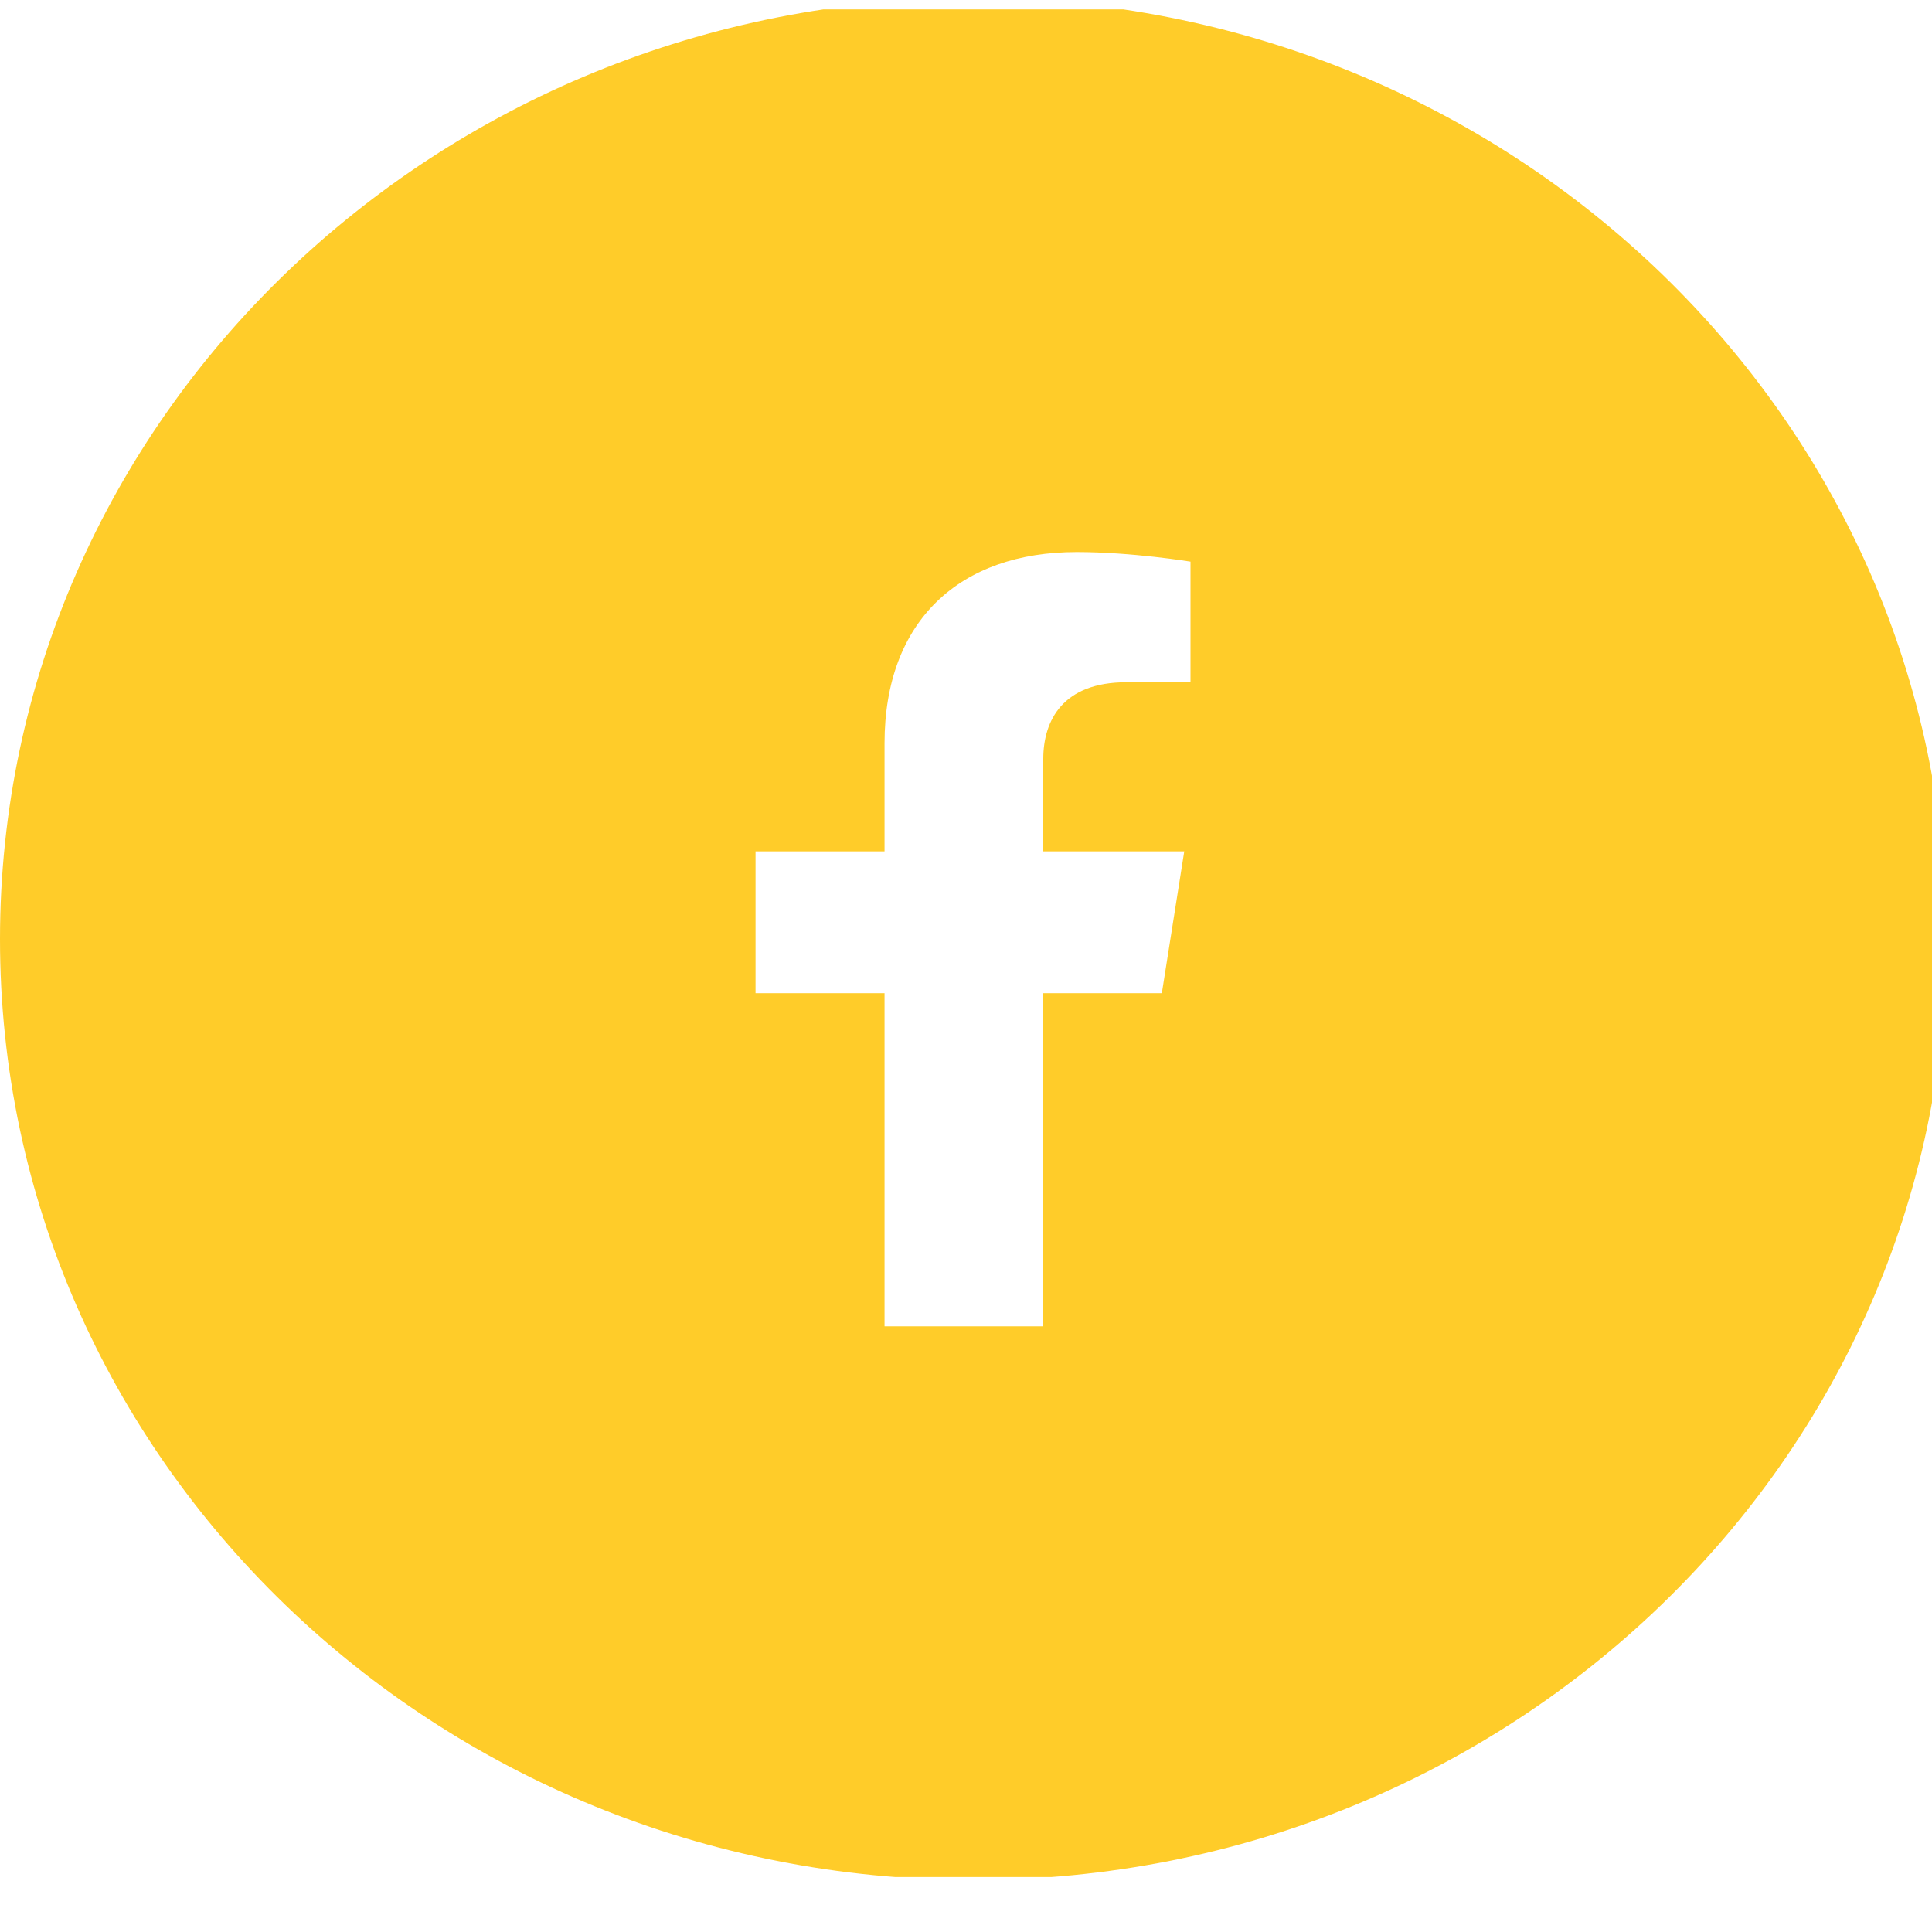 <svg xmlns="http://www.w3.org/2000/svg" width="30" height="30" viewBox="0 0 30 30" fill="none"><g clip-path="url(#clip0_22_111)"><path d="M15.114 -0.026C6.77 -0.026 0 6.51 0 14.583C0 22.656 6.762 29.193 15.114 29.193C23.465 29.193 30.227 22.656 30.227 14.583C30.227 6.51 23.465 -0.026 15.114 -0.026ZM18.486 10.594H17.489C16.508 10.594 16.2 11.182 16.2 11.785V13.22H18.389L18.041 15.422H16.2V20.595H13.735V15.422H11.732V13.22H13.735V11.542C13.735 9.63 14.911 8.572 16.719 8.572C17.578 8.572 18.486 8.721 18.486 8.721V10.594Z" fill="#FFCC29"></path></g><defs><clipPath id="clip0_22_111"><rect width="30" height="29" fill="white" transform="translate(0 0.146)"></rect></clipPath></defs></svg>